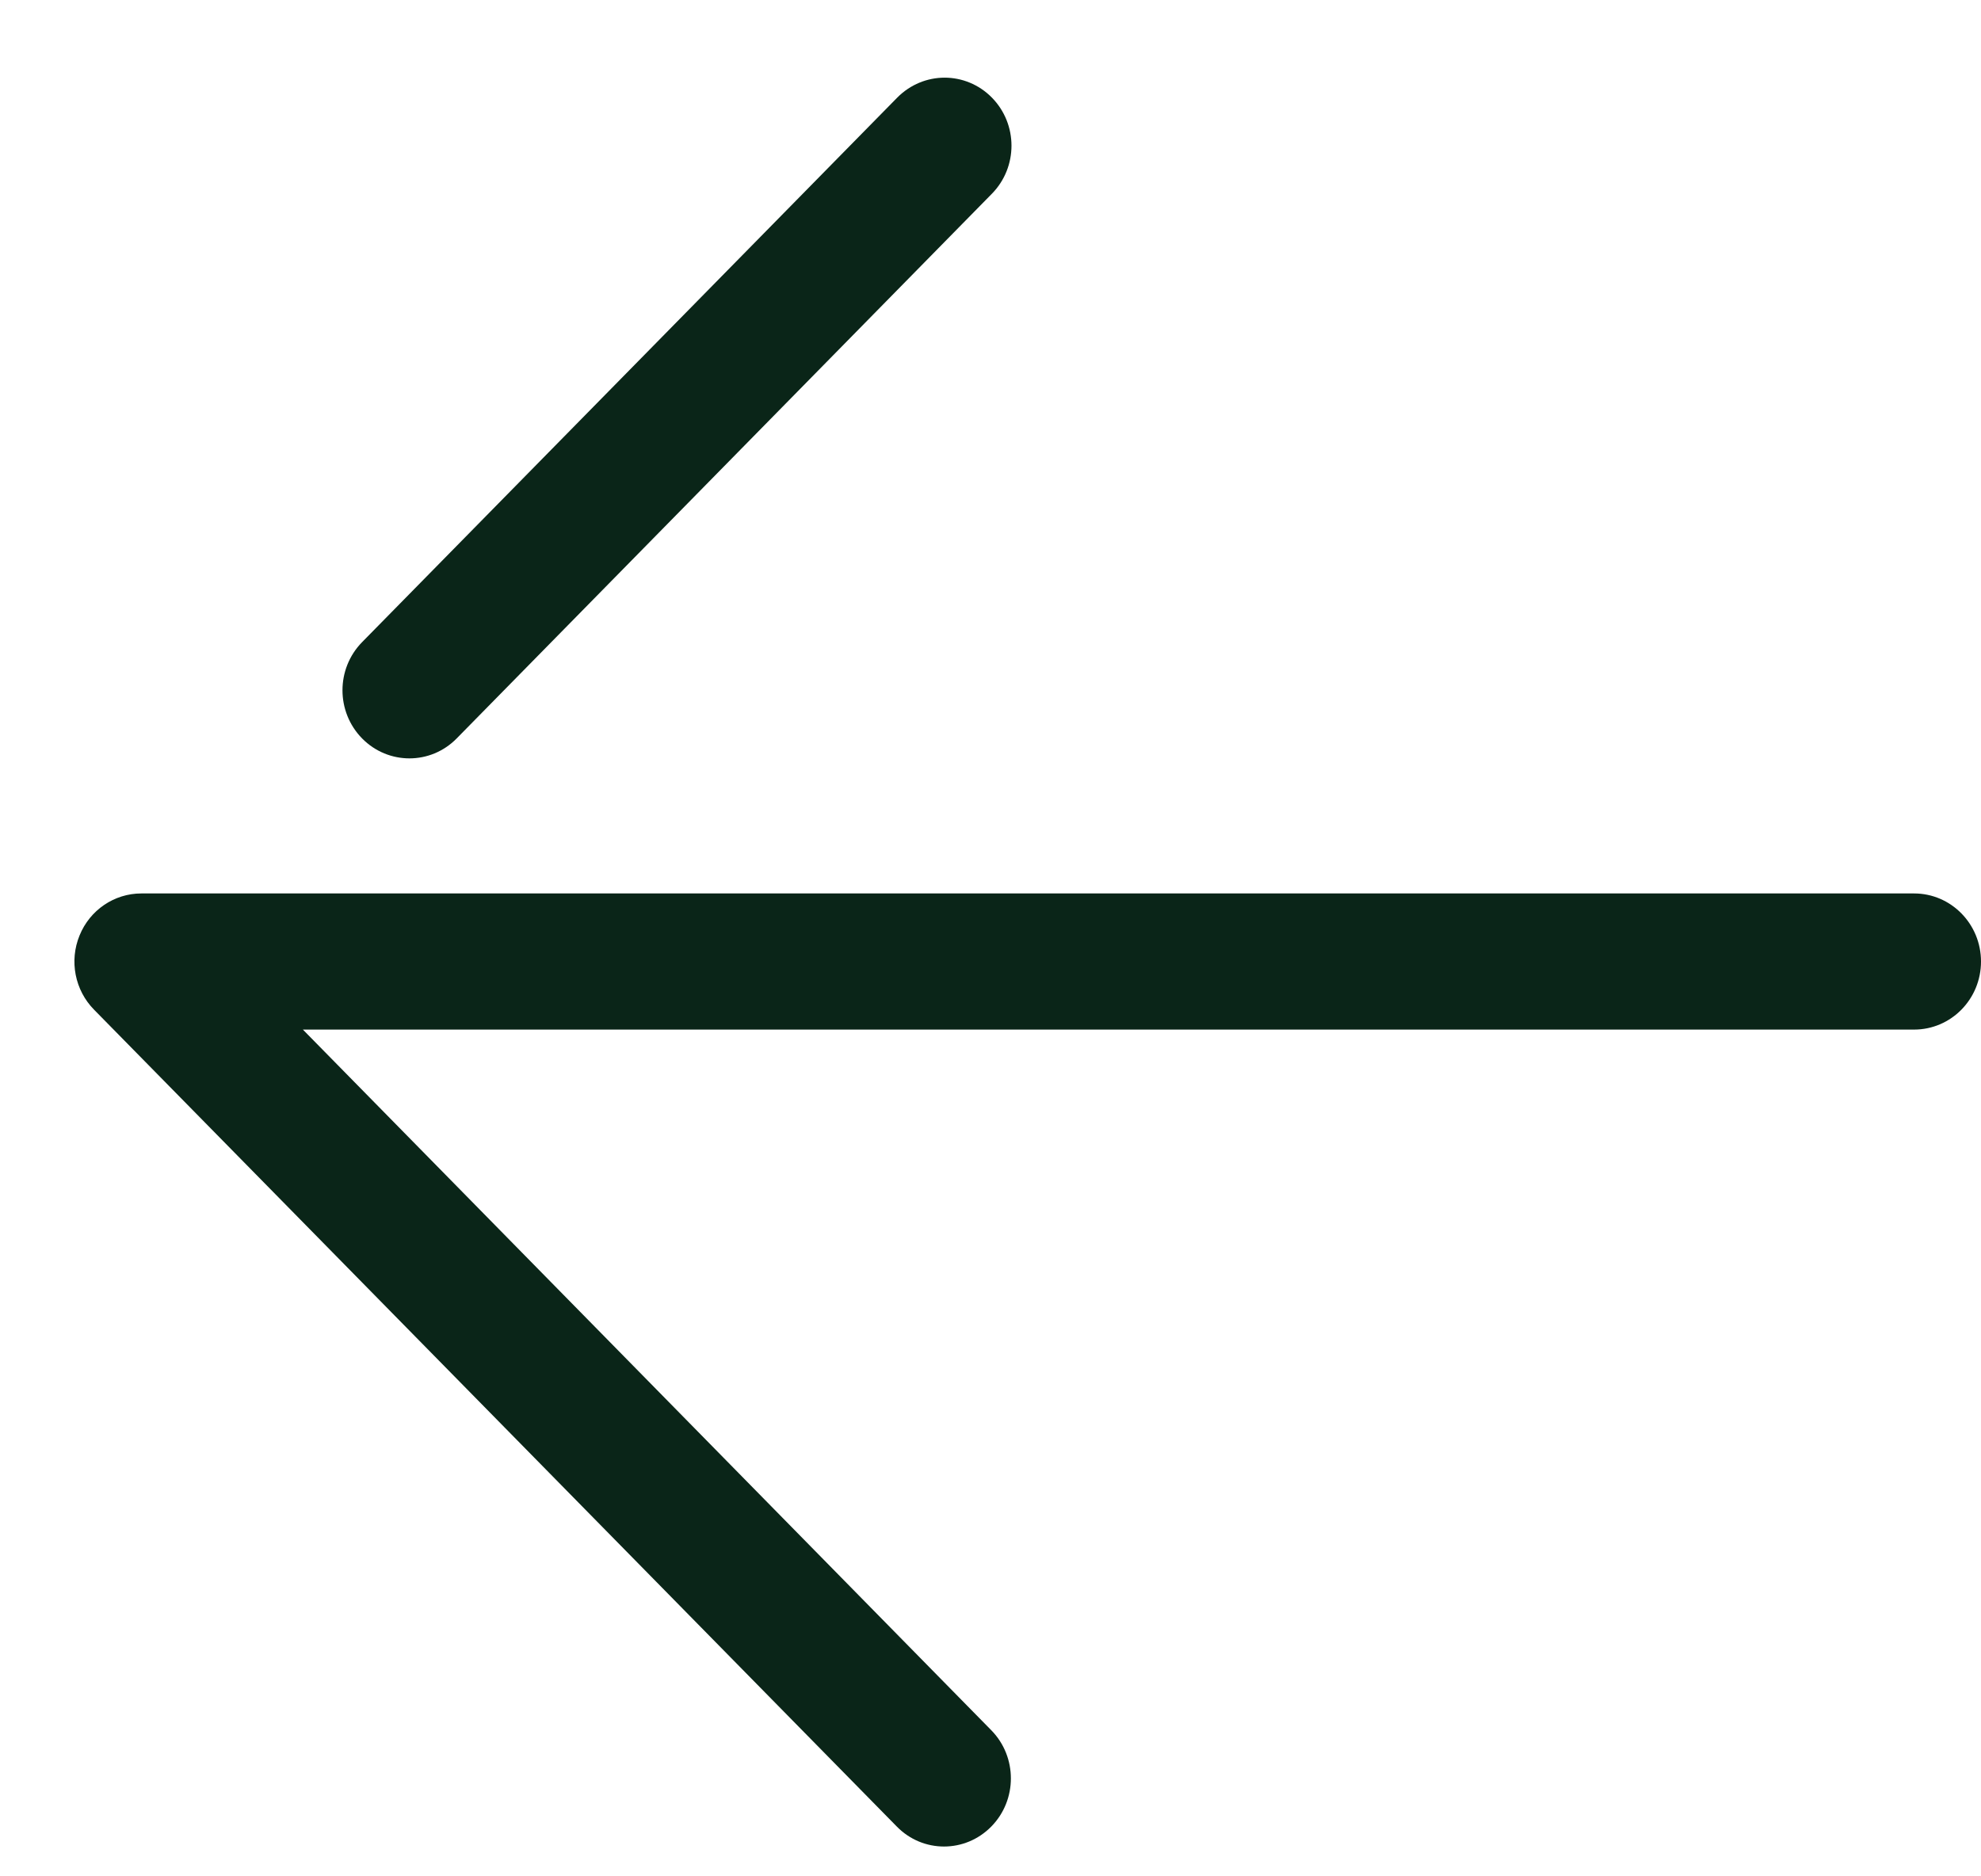  <svg xmlns='http://www.w3.org/2000/svg' width='19' height='18' viewBox='0 0 19 18' fill='none'><path d='M18.358 8.571H1.356C1.096 8.571 0.862 8.73 0.763 8.974C0.663 9.218 0.718 9.499 0.902 9.686L8.601 17.522C8.851 17.778 9.257 17.778 9.508 17.522C9.758 17.267 9.758 16.854 9.508 16.599L2.905 9.877H18.358C18.713 9.877 19 9.585 19 9.224C19 8.864 18.713 8.571 18.358 8.571Z' fill='#0A2518'/><path d='M9.06 0.745C8.896 0.745 8.732 0.809 8.606 0.936L3.473 6.16C3.222 6.416 3.222 6.828 3.473 7.084C3.724 7.339 4.13 7.339 4.38 7.084L9.513 1.859C9.764 1.604 9.764 1.191 9.513 0.936C9.388 0.809 9.224 0.745 9.06 0.745Z' fill='#0A2518'/></svg>